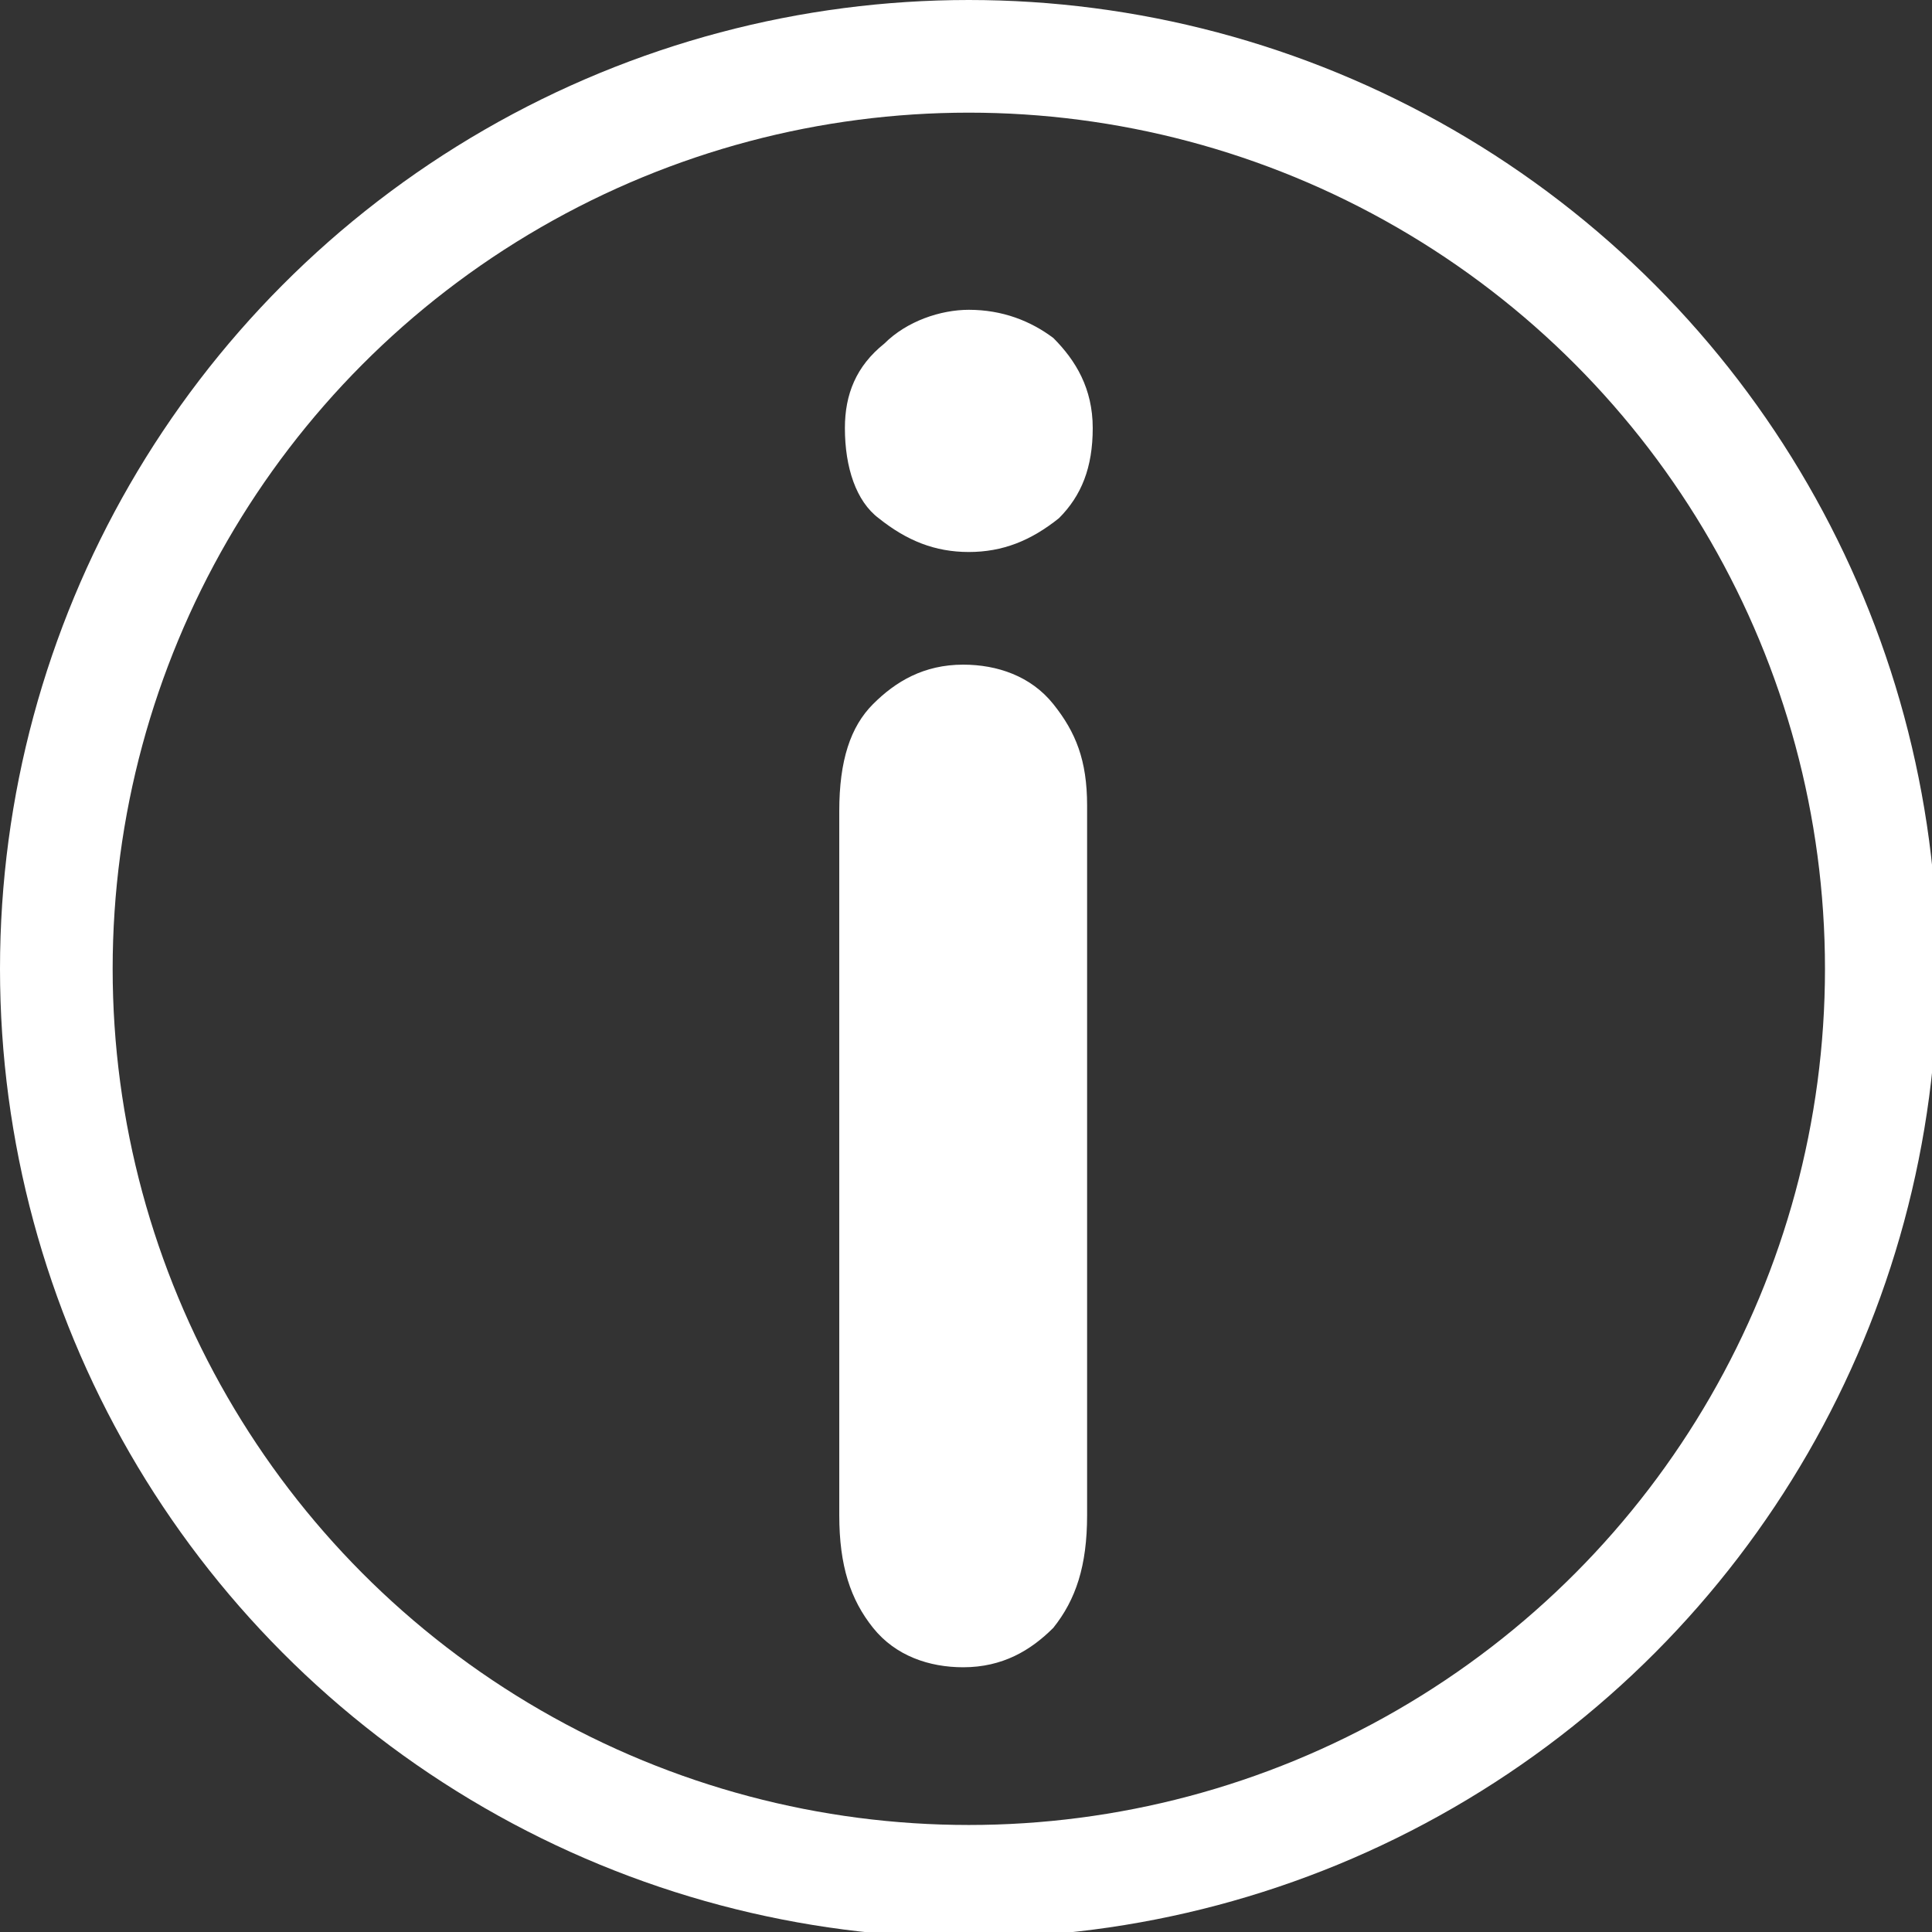 <?xml version="1.0" encoding="utf-8"?>
<!-- Generator: Adobe Illustrator 18.1.0, SVG Export Plug-In . SVG Version: 6.00 Build 0)  -->
<svg version="1.1" id="Layer_1" xmlns="http://www.w3.org/2000/svg" xmlns:xlink="http://www.w3.org/1999/xlink" x="0px" y="0px"
	 viewBox="0 0 34.3 34.3" enable-background="new 0 0 34.3 34.3" xml:space="preserve">
<rect x="0" y="0" width="34.3" height="34.3" fill="#333333" stroke="none"/>
<g>
	<circle fill="none" stroke="#FFFFFF" stroke-width="2" stroke-miterlimit="10" cx="17.2" cy="17.2" r="16.2"/>
	<g>
		<path fill="#FFFFFF" d="M17.2,9.8c-0.6,0-1.1-0.2-1.6-0.6C15.2,8.9,15,8.3,15,7.6c0-0.6,0.2-1.1,0.7-1.5c0.4-0.4,1-0.6,1.5-0.6
			c0.6,0,1.1,0.2,1.5,0.5c0.4,0.4,0.7,0.9,0.7,1.6c0,0.7-0.2,1.2-0.6,1.6C18.3,9.6,17.8,9.8,17.2,9.8z M19.3,14.3v12.6
			c0,0.9-0.2,1.5-0.6,2c-0.4,0.4-0.9,0.7-1.6,0.7c-0.6,0-1.2-0.2-1.6-0.7c-0.4-0.5-0.6-1.1-0.6-2V14.4c0-0.9,0.2-1.5,0.6-1.9
			c0.4-0.4,0.9-0.7,1.6-0.7c0.6,0,1.2,0.2,1.6,0.7S19.3,13.5,19.3,14.3z"/>
	</g>
</g>
</svg>
